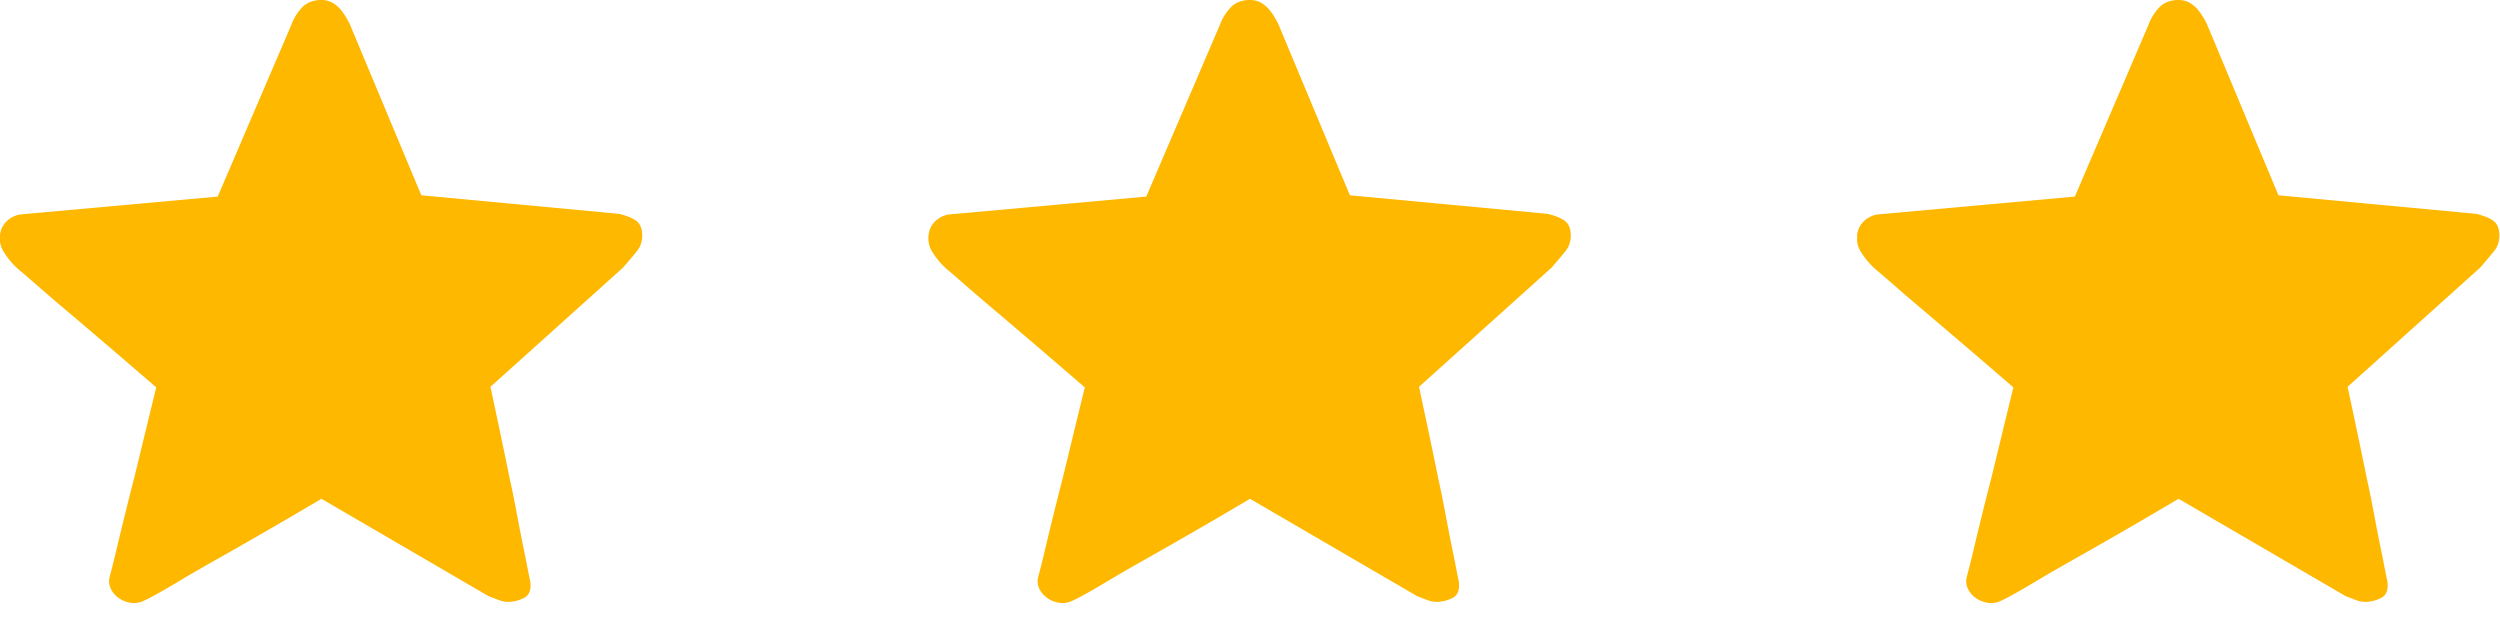 <svg xmlns="http://www.w3.org/2000/svg" width="70" height="18" fill="none"><g clip-path="url(#a)"><path fill="#FFB800" d="M13.732 10.829c.203.944.383 1.798.538 2.563.072.323.137.646.197.969.06.322.117.615.17.878.054.263.1.487.135.672.036.186.06.302.072.35.036.239-.018.397-.162.475a1 1 0 0 1-.484.117.828.828 0 0 1-.26-.063c-.113-.042-.2-.075-.26-.099L9 13.966a160.394 160.394 0 0 1-3.2 1.847c-.293.167-.559.322-.798.466-.239.143-.445.263-.619.358-.173.096-.29.156-.35.18a.612.612 0 0 1-.367.063.771.771 0 0 1-.34-.135.662.662 0 0 1-.224-.26.476.476 0 0 1-.036-.314l.09-.35c.047-.184.101-.406.16-.663a112.14 112.14 0 0 1 .448-1.802l.61-2.51a331.798 331.798 0 0 0-2.608-2.231 58.38 58.38 0 0 1-.628-.538 51.998 51.998 0 0 0-.654-.565 2.143 2.143 0 0 1-.367-.44.715.715 0 0 1-.117-.492.625.625 0 0 1 .197-.395.73.73 0 0 1 .359-.179l5.54-.502L8.156.699a1.43 1.43 0 0 1 .305-.493C8.593.07 8.771 0 9 0c.12 0 .224.027.314.08.09.054.164.117.224.189s.11.143.152.215c.042.072.075.132.099.18l2.008 4.804 5.54.52c.239.06.406.132.502.215.095.084.143.215.143.395 0 .167-.05.313-.152.439-.102.125-.23.278-.386.457l-3.71 3.335Z"/></g><g clip-path="url(#b)"><path fill="#FFB800" d="M39.732 10.829c.203.944.383 1.798.538 2.563.072.323.137.646.197.969.06.322.117.615.17.878.054.263.1.487.135.672.036.186.06.302.072.35.035.239-.018.397-.162.475a1 1 0 0 1-.484.117.828.828 0 0 1-.26-.063c-.113-.042-.2-.075-.26-.099L35 13.966a160.517 160.517 0 0 1-3.2 1.847c-.293.167-.559.322-.798.466-.239.143-.445.263-.619.358-.173.096-.29.156-.35.18a.612.612 0 0 1-.367.063.771.771 0 0 1-.34-.135.662.662 0 0 1-.224-.26.476.476 0 0 1-.036-.314l.09-.35c.047-.184.101-.406.16-.663a111.423 111.423 0 0 1 .448-1.802l.61-2.51a330.77 330.77 0 0 0-2.608-2.231 57.426 57.426 0 0 1-.628-.538 52.935 52.935 0 0 0-.654-.565 2.14 2.14 0 0 1-.367-.44.715.715 0 0 1-.117-.492.626.626 0 0 1 .197-.395.73.73 0 0 1 .359-.179l5.54-.502L34.156.699a1.43 1.43 0 0 1 .305-.493C34.593.07 34.771 0 35 0c.12 0 .224.027.314.08.09.054.164.117.224.189s.11.143.152.215c.042.072.075.132.099.18l2.008 4.804 5.54.52c.239.06.406.132.502.215.095.084.143.215.143.395 0 .167-.05.313-.152.439-.102.125-.23.278-.386.457l-3.71 3.335Z"/></g><g clip-path="url(#c)"><path fill="#FFB800" d="M65.732 10.829c.203.944.383 1.798.538 2.563.072.323.137.646.197.969.06.322.117.615.17.878.054.263.1.487.135.672.036.186.06.302.072.35.035.239-.018.397-.162.475a1 1 0 0 1-.484.117.828.828 0 0 1-.26-.063c-.113-.042-.2-.075-.26-.099L61 13.966a160.517 160.517 0 0 1-3.2 1.847c-.293.167-.559.322-.798.466-.239.143-.445.263-.618.358-.174.096-.29.156-.35.18a.612.612 0 0 1-.368.063.771.771 0 0 1-.34-.135.662.662 0 0 1-.224-.26.476.476 0 0 1-.036-.314l.09-.35c.047-.184.101-.406.16-.663a111.423 111.423 0 0 1 .448-1.802l.61-2.51a330.77 330.77 0 0 0-2.608-2.231 57.426 57.426 0 0 1-.627-.538 52.935 52.935 0 0 0-.655-.565 2.14 2.14 0 0 1-.367-.44.715.715 0 0 1-.117-.492.626.626 0 0 1 .197-.395.73.73 0 0 1 .359-.179l5.54-.502L60.156.699a1.43 1.43 0 0 1 .305-.493C60.593.07 60.771 0 61 0c.12 0 .224.027.314.08.09.054.164.117.224.189s.11.143.152.215c.042.072.075.132.099.18l2.008 4.804 5.54.52c.239.06.406.132.502.215.095.084.143.215.143.395 0 .167-.05.313-.152.439-.102.125-.23.278-.386.457l-3.71 3.335Z"/></g><defs><clipPath id="a"><path fill="#fff" d="M0 0h18v18H0z"/></clipPath><clipPath id="b"><path fill="#fff" d="M26 0h18v18H26z"/></clipPath><clipPath id="c"><path fill="#fff" d="M52 0h18v18H52z"/></clipPath></defs></svg>